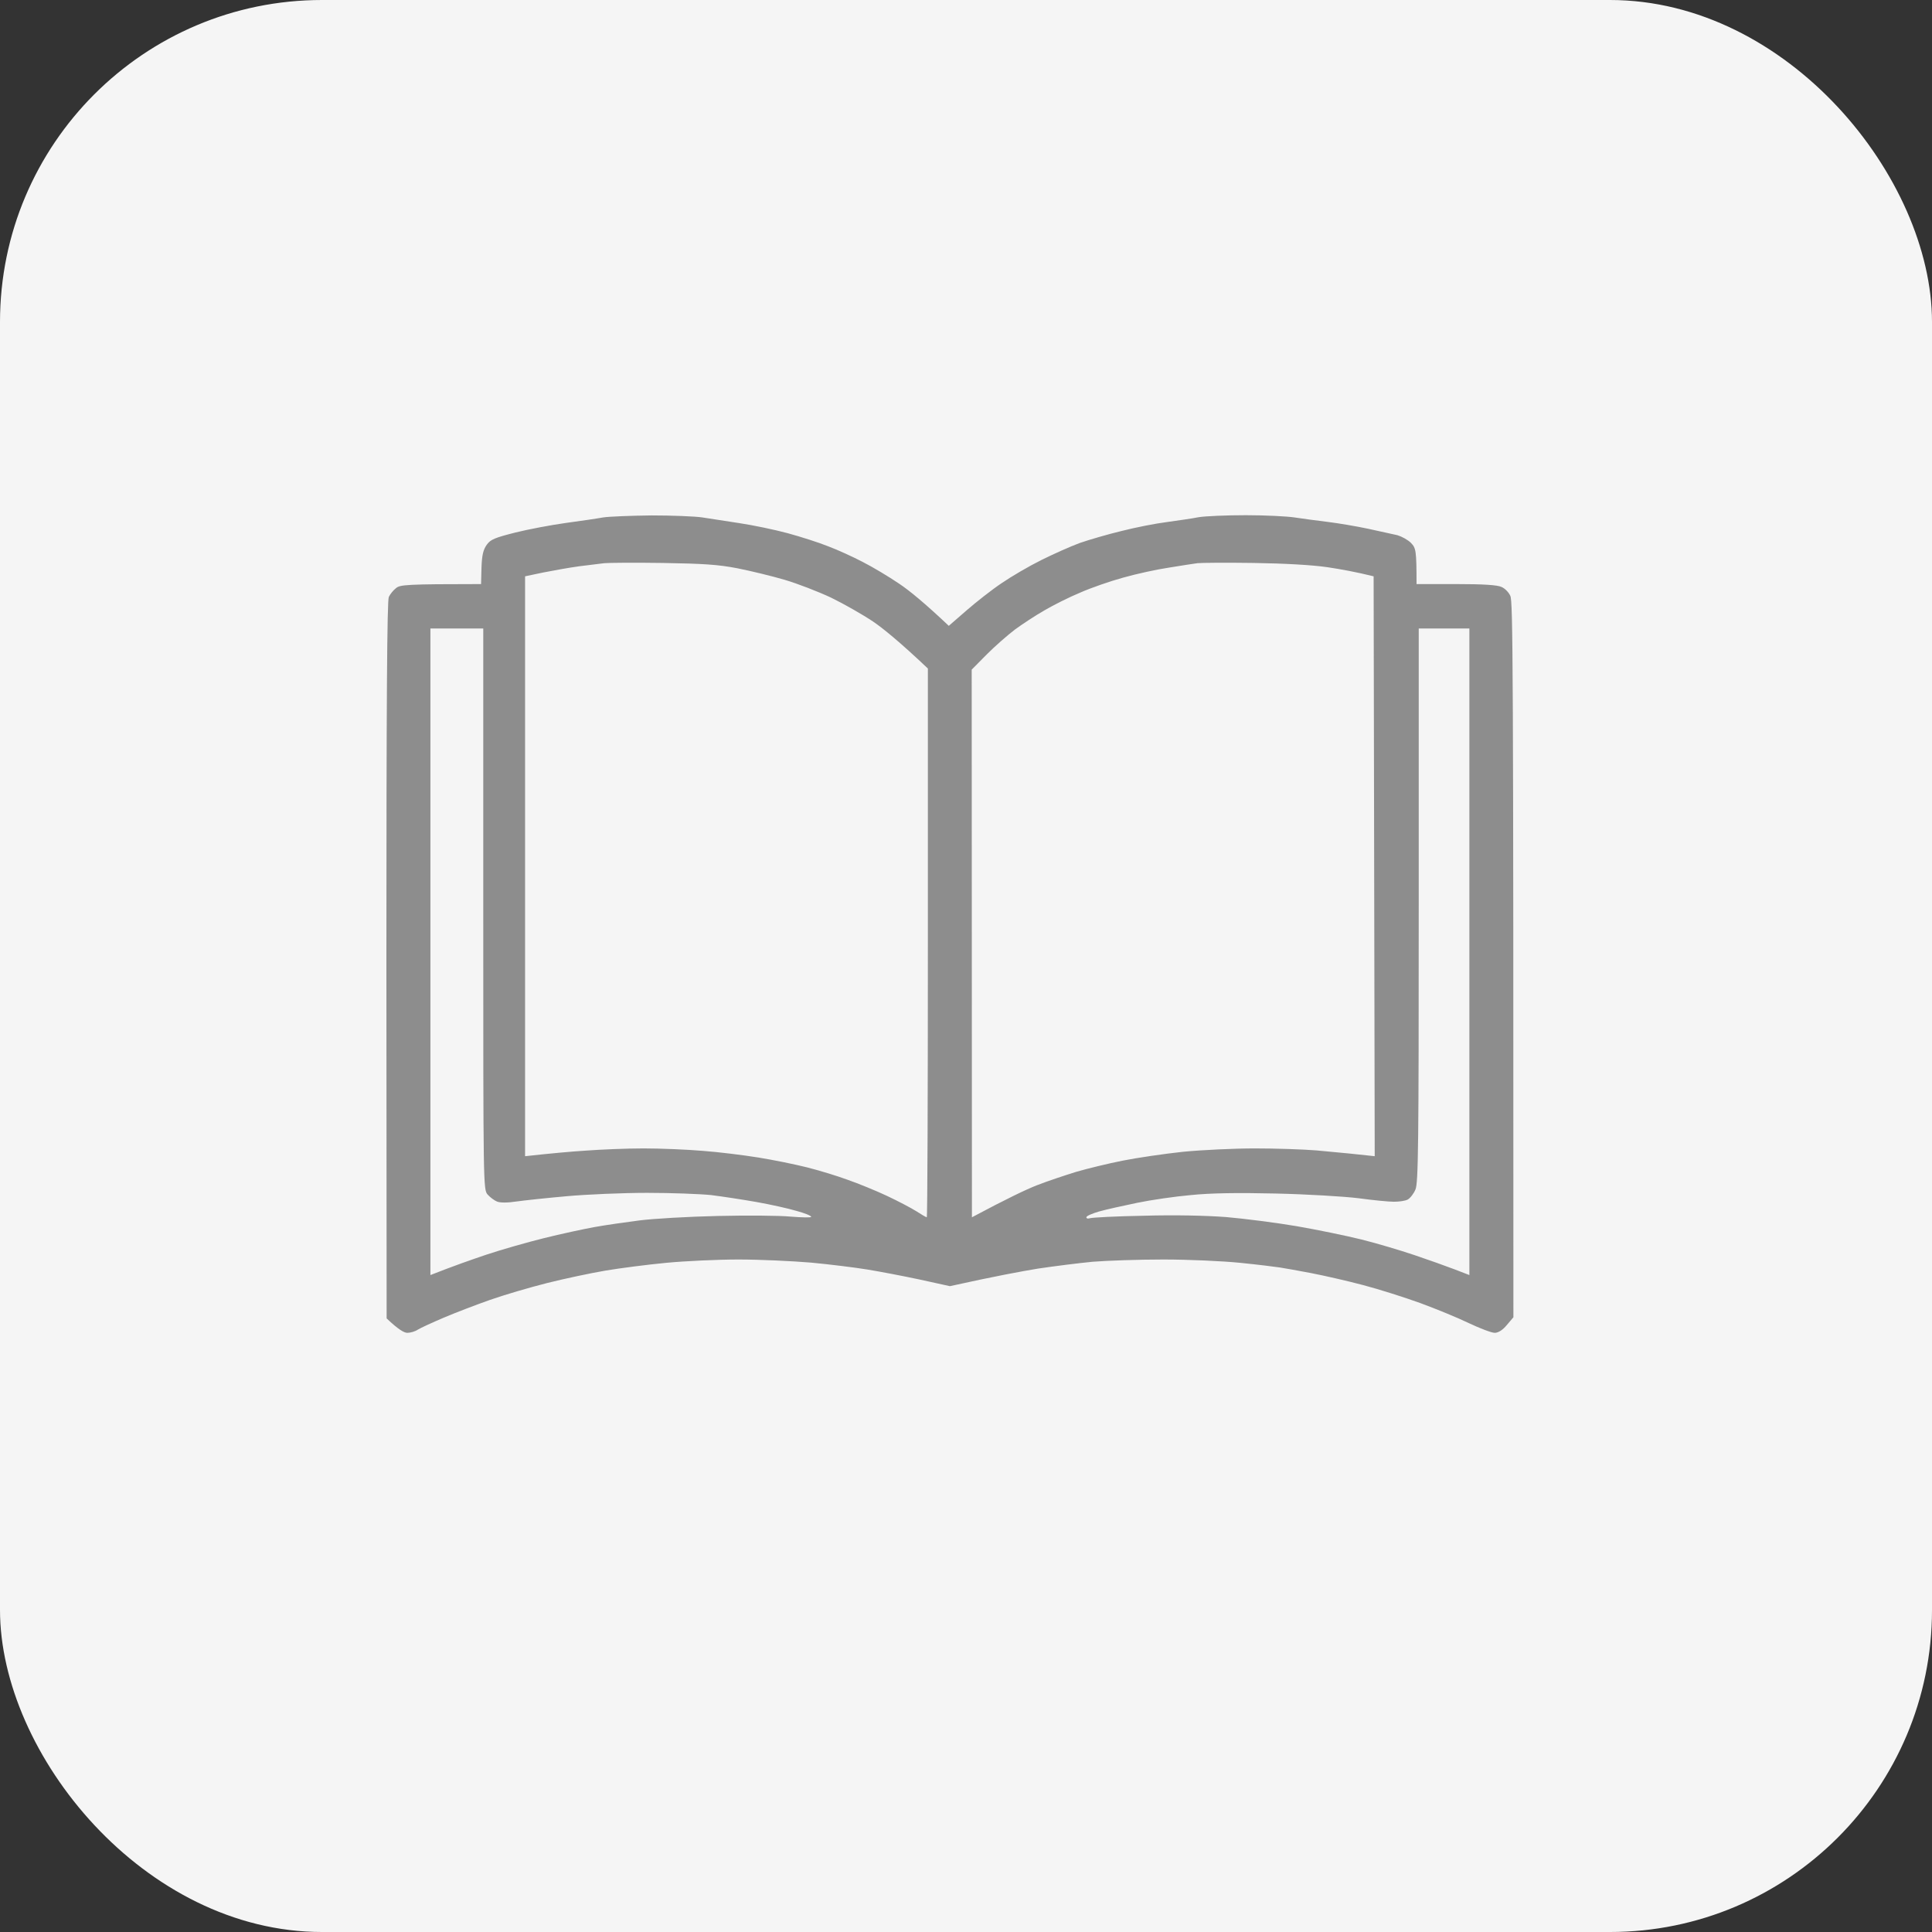 <?xml version="1.0" encoding="UTF-8"?> <svg xmlns="http://www.w3.org/2000/svg" width="60" height="60" viewBox="0 0 60 60" fill="none"><rect x="0" y="0" width="60" height="60" fill="#333333" stroke="none"/> <rect width="60" height="60" rx="10" fill="#F5F5F5"></rect> <path fill-rule="evenodd" clip-rule="evenodd" d="M20.237 16.007C20.873 16.007 21.584 16.035 21.81 16.069C22.035 16.104 22.555 16.186 22.972 16.248C23.389 16.311 24.052 16.448 24.462 16.559C24.865 16.669 25.433 16.849 25.72 16.966C26.014 17.076 26.499 17.297 26.8 17.456C27.101 17.608 27.606 17.911 27.921 18.125C28.242 18.339 28.714 18.726 29.466 19.436L30.013 18.96C30.314 18.698 30.806 18.311 31.106 18.111C31.407 17.904 31.961 17.58 32.337 17.394C32.713 17.207 33.253 16.966 33.533 16.863C33.813 16.766 34.401 16.593 34.832 16.49C35.263 16.38 35.898 16.255 36.233 16.214C36.568 16.166 37.02 16.104 37.225 16.062C37.43 16.028 38.093 16 38.694 16C39.296 16 39.973 16.035 40.198 16.069C40.424 16.104 40.889 16.166 41.224 16.207C41.559 16.248 42.133 16.345 42.488 16.421C42.844 16.497 43.254 16.587 43.398 16.621C43.534 16.662 43.726 16.766 43.821 16.863C43.972 17.021 43.992 17.09 43.992 18.139H45.223C46.063 18.139 46.508 18.167 46.631 18.229C46.733 18.27 46.856 18.394 46.904 18.505C46.986 18.663 47 20.492 47 40.909L46.795 41.151C46.665 41.309 46.528 41.392 46.419 41.392C46.323 41.392 45.961 41.254 45.612 41.089C45.27 40.923 44.594 40.647 44.108 40.468C43.63 40.295 42.83 40.04 42.331 39.909C41.839 39.778 41.107 39.612 40.711 39.536C40.315 39.46 39.884 39.384 39.754 39.364C39.624 39.343 39.07 39.274 38.523 39.219C37.977 39.163 36.903 39.115 36.131 39.115C35.358 39.115 34.374 39.15 33.943 39.184C33.513 39.225 32.74 39.322 32.234 39.398C31.729 39.481 30.901 39.633 29.5 39.943L28.557 39.736C28.044 39.626 27.312 39.488 26.936 39.426C26.561 39.364 25.774 39.267 25.193 39.212C24.612 39.163 23.594 39.115 22.938 39.115C22.281 39.115 21.263 39.163 20.682 39.219C20.101 39.274 19.253 39.384 18.802 39.46C18.351 39.536 17.537 39.709 16.99 39.846C16.443 39.984 15.644 40.219 15.213 40.371C14.782 40.523 14.133 40.771 13.777 40.923C13.422 41.075 13.06 41.24 12.971 41.296C12.889 41.351 12.745 41.392 12.649 41.392C12.554 41.392 12.376 41.296 12.007 40.944L12 29.821C12 21.755 12.021 18.65 12.075 18.539C12.116 18.45 12.219 18.325 12.301 18.263C12.424 18.16 12.615 18.139 14.94 18.139L14.953 17.628C14.967 17.235 15.008 17.07 15.117 16.918C15.233 16.752 15.377 16.697 16.006 16.538C16.416 16.435 17.12 16.304 17.571 16.241C18.023 16.179 18.549 16.104 18.733 16.069C18.918 16.041 19.602 16.014 20.237 16.007ZM17.981 17.587C17.681 17.628 17.182 17.718 16.867 17.78L16.307 17.898V35.907C17.127 35.817 17.735 35.762 18.186 35.734C18.638 35.7 19.444 35.665 19.984 35.665C20.518 35.665 21.345 35.7 21.823 35.741C22.309 35.776 23.081 35.872 23.553 35.948C24.024 36.024 24.701 36.162 25.057 36.252C25.412 36.341 25.986 36.514 26.321 36.638C26.656 36.755 27.217 36.983 27.552 37.142C27.887 37.3 28.297 37.514 28.461 37.618C28.618 37.721 28.762 37.804 28.782 37.804C28.803 37.804 28.816 33.968 28.816 29.283V20.761C27.941 19.933 27.422 19.512 27.107 19.298C26.786 19.084 26.205 18.753 25.809 18.56C25.412 18.374 24.77 18.125 24.373 18.008C23.977 17.891 23.32 17.732 22.903 17.649C22.302 17.532 21.83 17.504 20.579 17.483C19.711 17.47 18.898 17.477 18.768 17.49C18.638 17.504 18.282 17.552 17.981 17.587ZM36.302 17.628C35.926 17.684 35.29 17.822 34.88 17.939C34.477 18.049 33.882 18.256 33.554 18.401C33.219 18.539 32.72 18.788 32.44 18.953C32.159 19.112 31.742 19.388 31.517 19.553C31.291 19.726 30.895 20.071 30.642 20.326L30.177 20.796L30.184 37.804C31.27 37.224 31.865 36.942 32.2 36.81C32.535 36.679 33.096 36.493 33.431 36.39C33.766 36.293 34.415 36.134 34.866 36.045C35.317 35.955 36.165 35.831 36.746 35.769C37.327 35.713 38.325 35.665 38.968 35.665C39.61 35.665 40.465 35.693 40.882 35.727C41.299 35.769 41.873 35.817 42.167 35.851L42.693 35.907L42.659 17.898C42.126 17.766 41.641 17.677 41.224 17.615C40.759 17.546 39.884 17.497 38.934 17.483C38.086 17.47 37.3 17.477 37.19 17.49C37.081 17.504 36.678 17.566 36.302 17.628ZM13.367 39.598C14.085 39.315 14.659 39.115 15.11 38.963C15.562 38.812 16.361 38.584 16.888 38.453C17.414 38.322 18.118 38.17 18.46 38.108C18.802 38.046 19.431 37.956 19.861 37.901C20.292 37.846 21.386 37.783 22.288 37.763C23.19 37.742 24.216 37.749 24.558 37.783C24.906 37.811 25.193 37.818 25.193 37.79C25.193 37.756 24.988 37.673 24.729 37.604C24.476 37.528 23.915 37.404 23.484 37.328C23.054 37.252 22.418 37.156 22.083 37.114C21.748 37.08 20.852 37.045 20.101 37.045C19.349 37.045 18.227 37.093 17.605 37.149C16.983 37.204 16.279 37.28 16.033 37.314C15.76 37.356 15.527 37.356 15.432 37.314C15.35 37.28 15.22 37.183 15.145 37.1C15.008 36.942 15.008 36.873 15.008 28.234V19.519H13.367V39.598ZM44.06 28.11C44.06 35.589 44.047 36.735 43.958 36.942C43.903 37.073 43.794 37.211 43.719 37.252C43.644 37.294 43.452 37.321 43.288 37.321C43.131 37.321 42.632 37.273 42.181 37.211C41.73 37.156 40.574 37.087 39.617 37.066C38.441 37.038 37.587 37.052 36.985 37.114C36.5 37.156 35.741 37.266 35.31 37.356C34.88 37.445 34.347 37.563 34.128 37.625C33.916 37.687 33.738 37.763 33.738 37.804C33.738 37.846 33.793 37.852 33.855 37.832C33.923 37.811 34.668 37.77 35.516 37.756C36.466 37.728 37.443 37.749 38.079 37.797C38.64 37.846 39.624 37.97 40.267 38.08C40.909 38.191 41.812 38.377 42.283 38.494C42.755 38.611 43.493 38.832 43.924 38.977C44.355 39.122 44.915 39.322 45.168 39.419L45.633 39.598V19.519H44.06V28.11Z" fill="#8D8D8D"></path> </svg> 